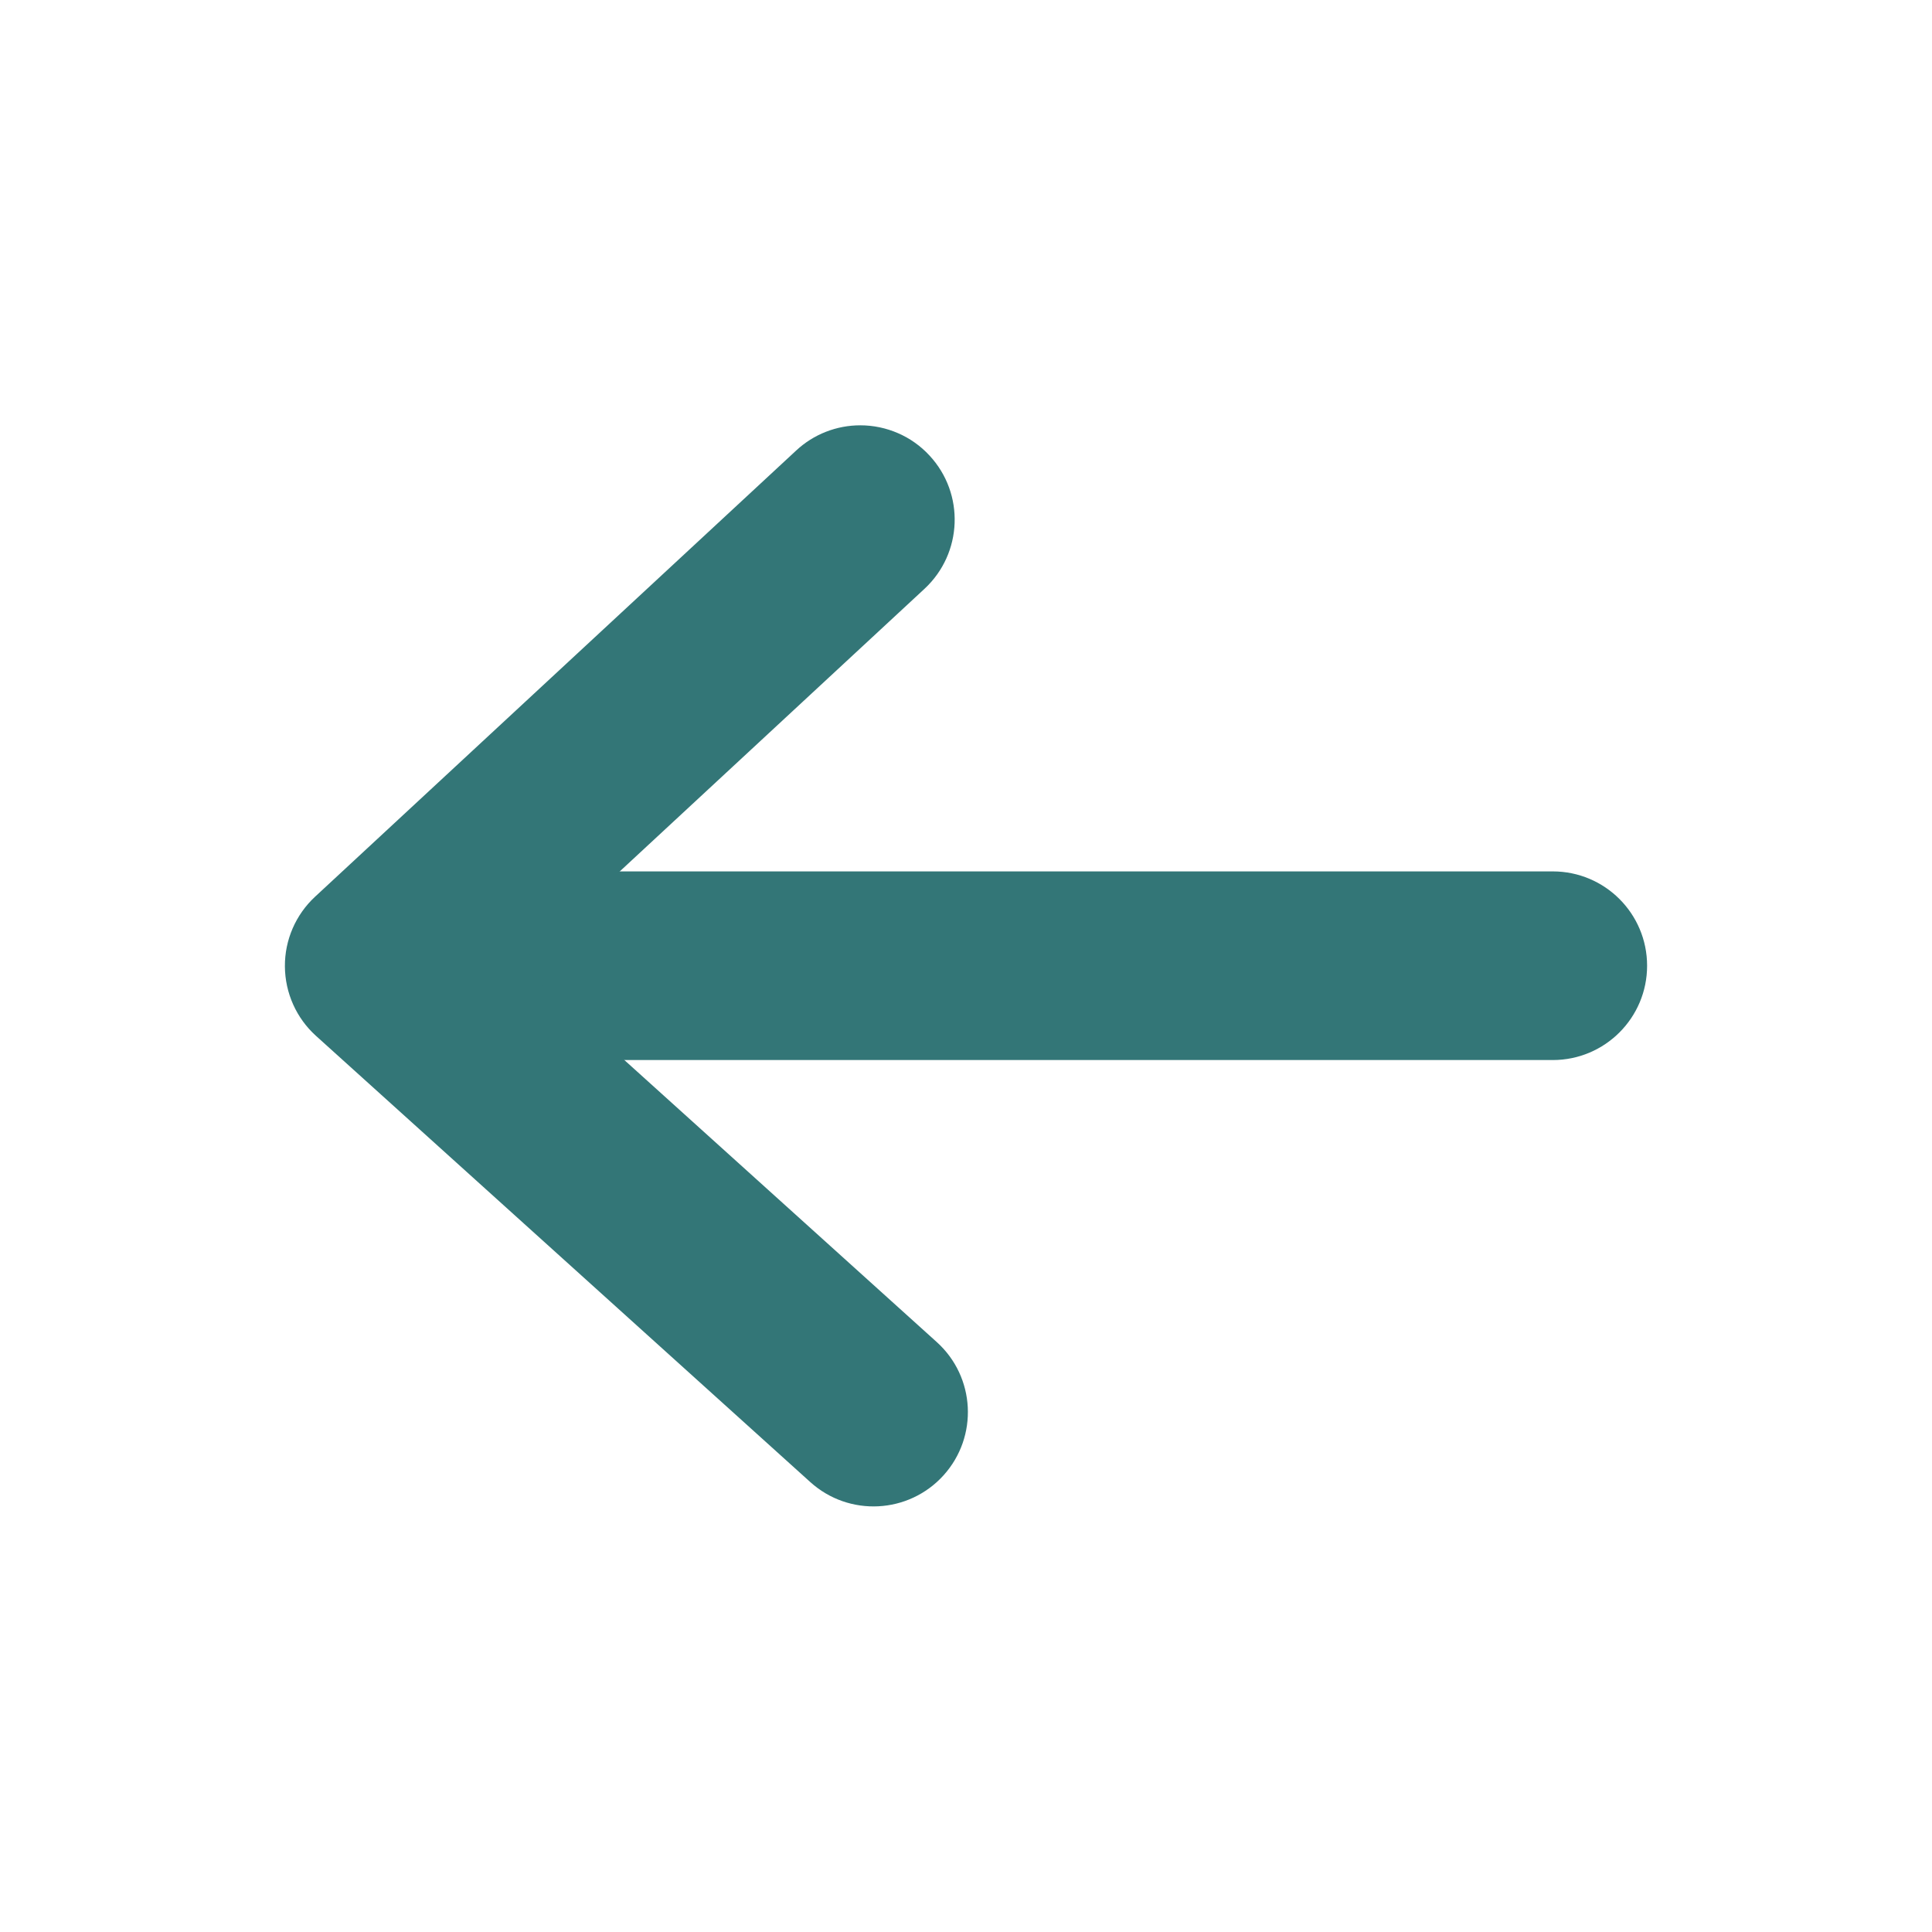 <svg width="28" height="28" viewBox="0 0 28 28" fill="none" xmlns="http://www.w3.org/2000/svg">
<path d="M6.207 12.629L22.504 12.629C23.259 12.629 23.871 13.241 23.871 13.996C23.871 14.751 23.259 15.363 22.504 15.363L6.207 15.363C5.452 15.363 4.84 14.751 4.84 13.996C4.84 13.241 5.452 12.629 6.207 12.629Z" fill="#337677"/>
<path d="M12.468 6.164C12.656 6.164 12.843 6.203 13.015 6.278C13.188 6.353 13.343 6.463 13.471 6.602C13.985 7.155 13.952 8.02 13.398 8.534L7.521 13.984L13.576 19.45C14.137 19.956 14.181 20.82 13.675 21.381C13.169 21.941 12.305 21.986 11.744 21.48L4.58 15.013C4.295 14.756 4.132 14.391 4.129 14.007C4.126 13.623 4.285 13.257 4.566 12.996L11.539 6.529C11.791 6.294 12.123 6.164 12.468 6.164Z" fill="#337677"/>
</svg>

